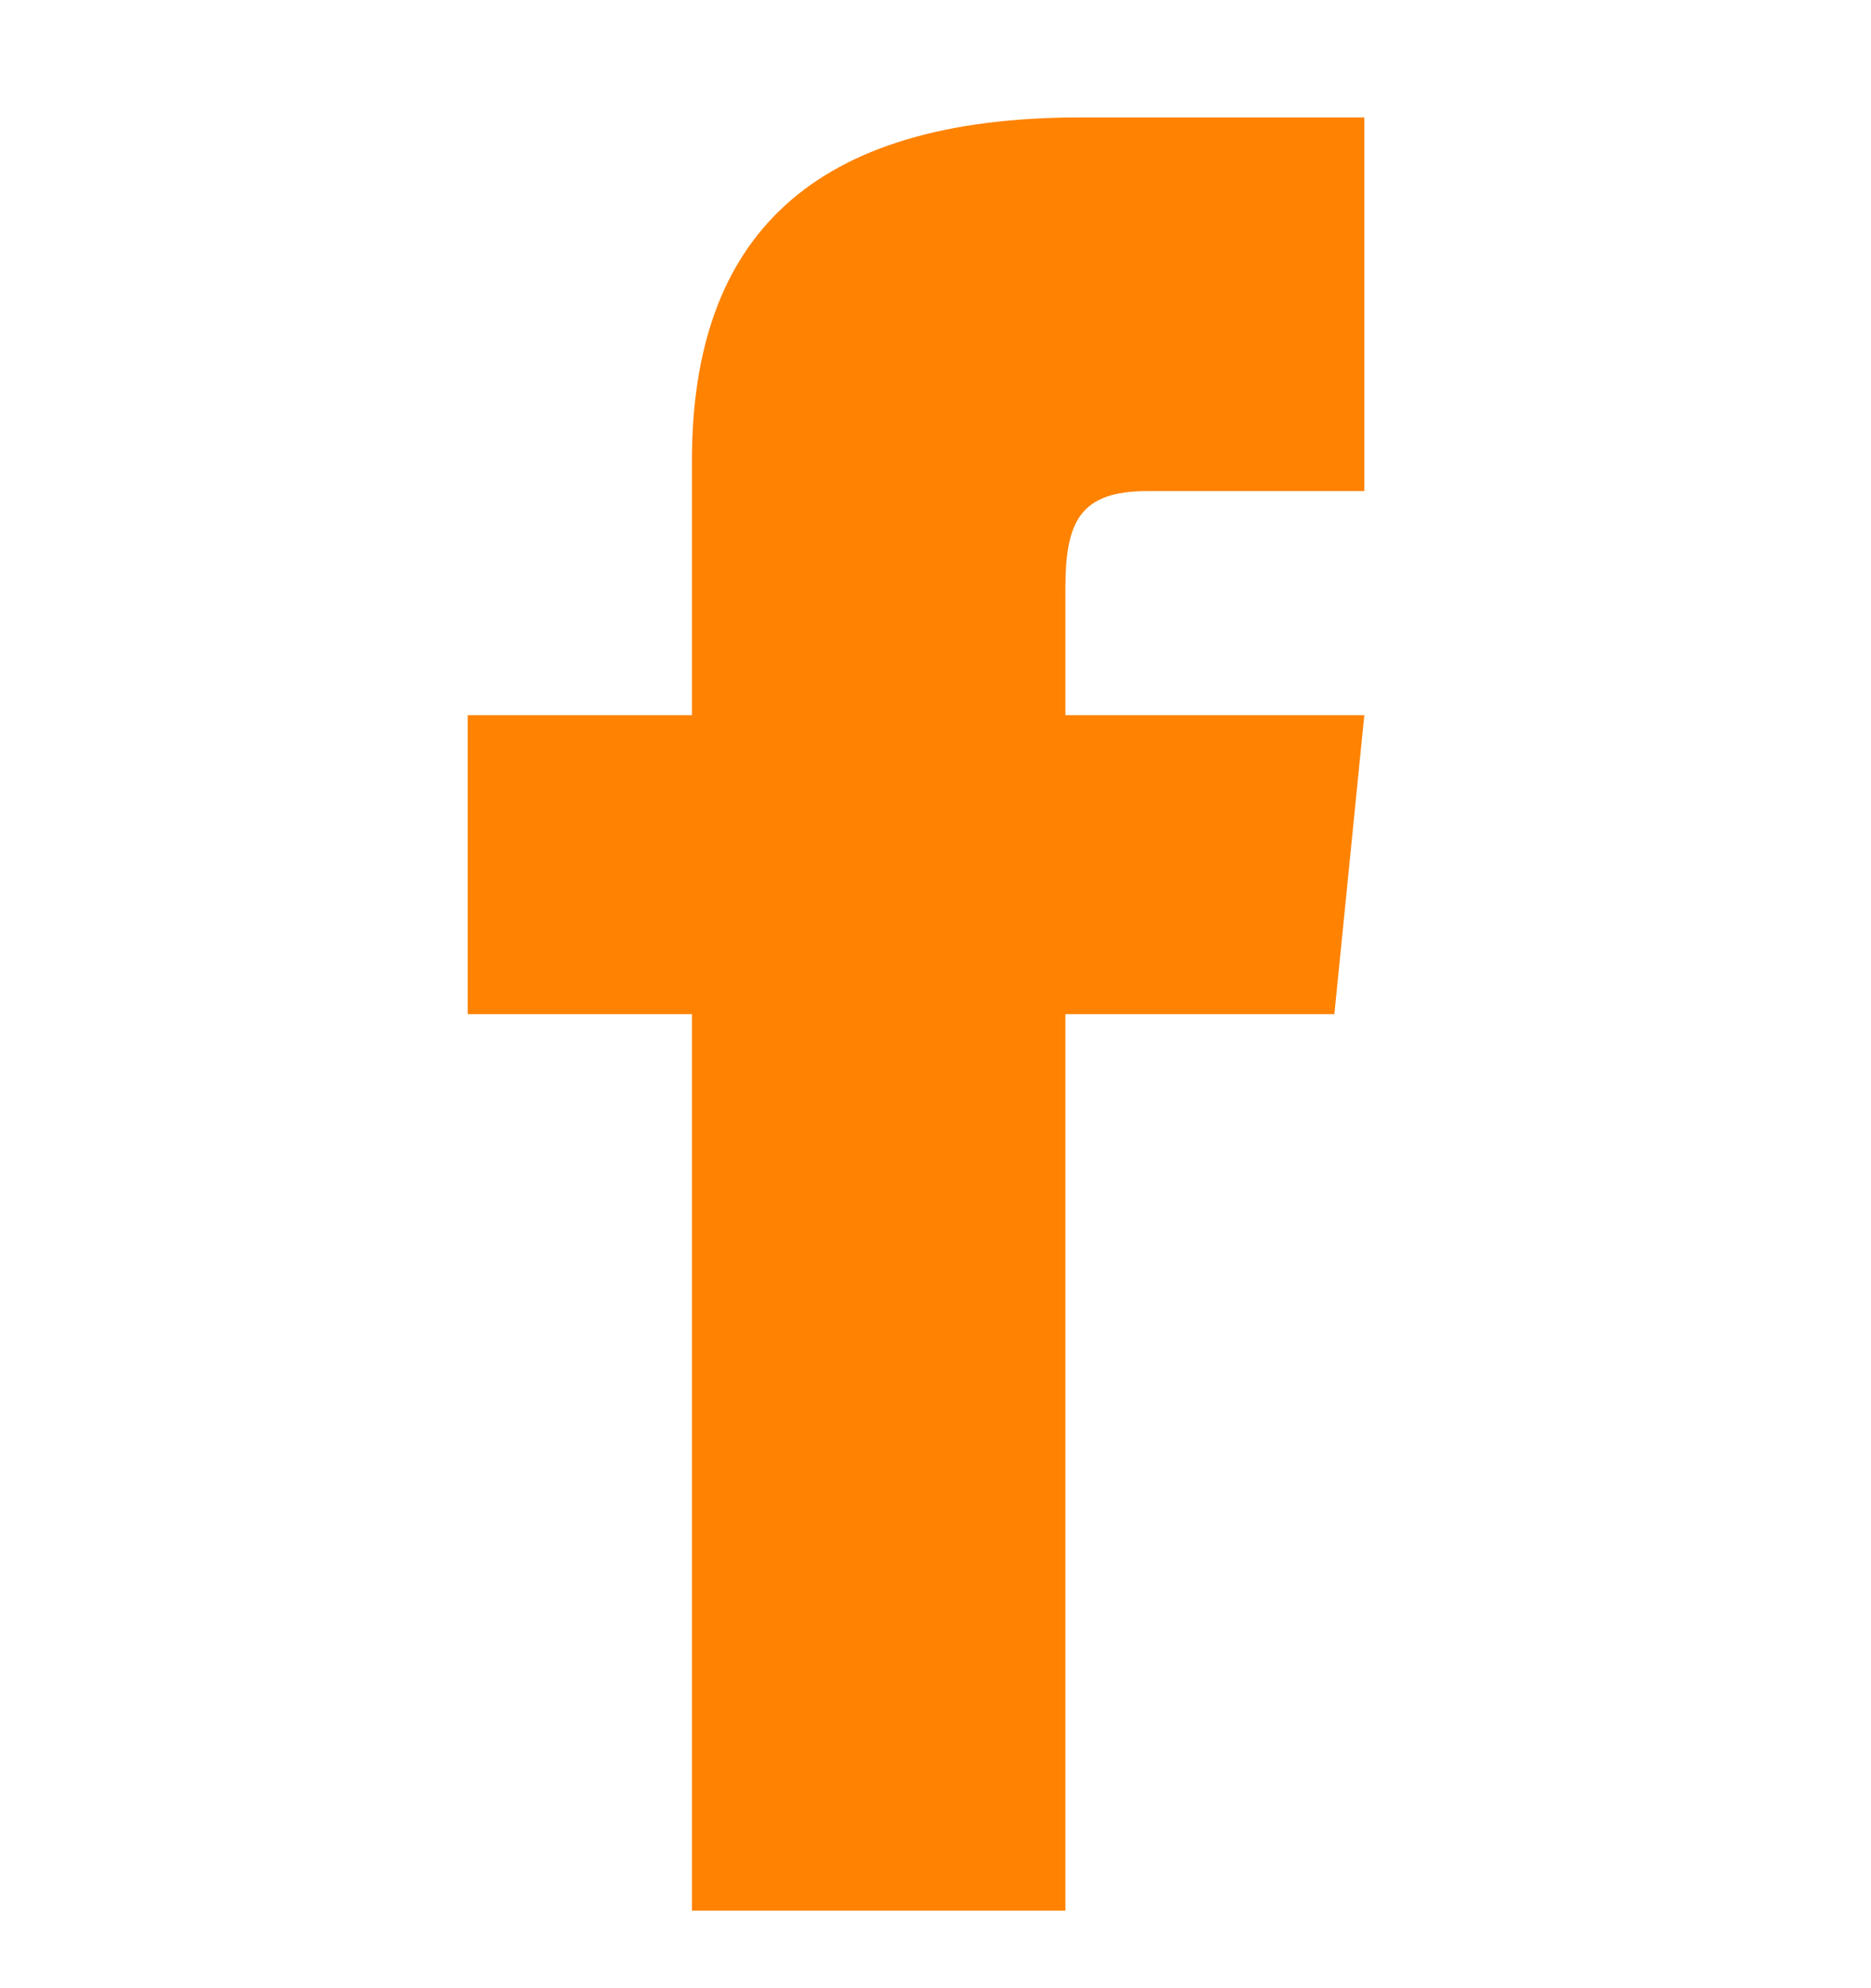 <?xml version="1.0" encoding="UTF-8"?> <svg xmlns="http://www.w3.org/2000/svg" width="16" height="17" viewBox="0 0 16 17" fill="none"><g clip-path="url(#clip0_3237_14406)"><path d="M5.917 6.115H4V8.671H5.917V16.337H9.111V8.671H11.411L11.667 6.115H9.111V5.029C9.111 4.454 9.239 4.199 9.814 4.199H11.667V1.004H9.239C6.939 1.004 5.917 2.026 5.917 3.943V6.115Z" fill="#FF8200"></path></g><defs><clipPath id="clip0_3237_14406"><rect width="16" height="16" fill="white" transform="translate(0 0.671)"></rect></clipPath></defs></svg> 